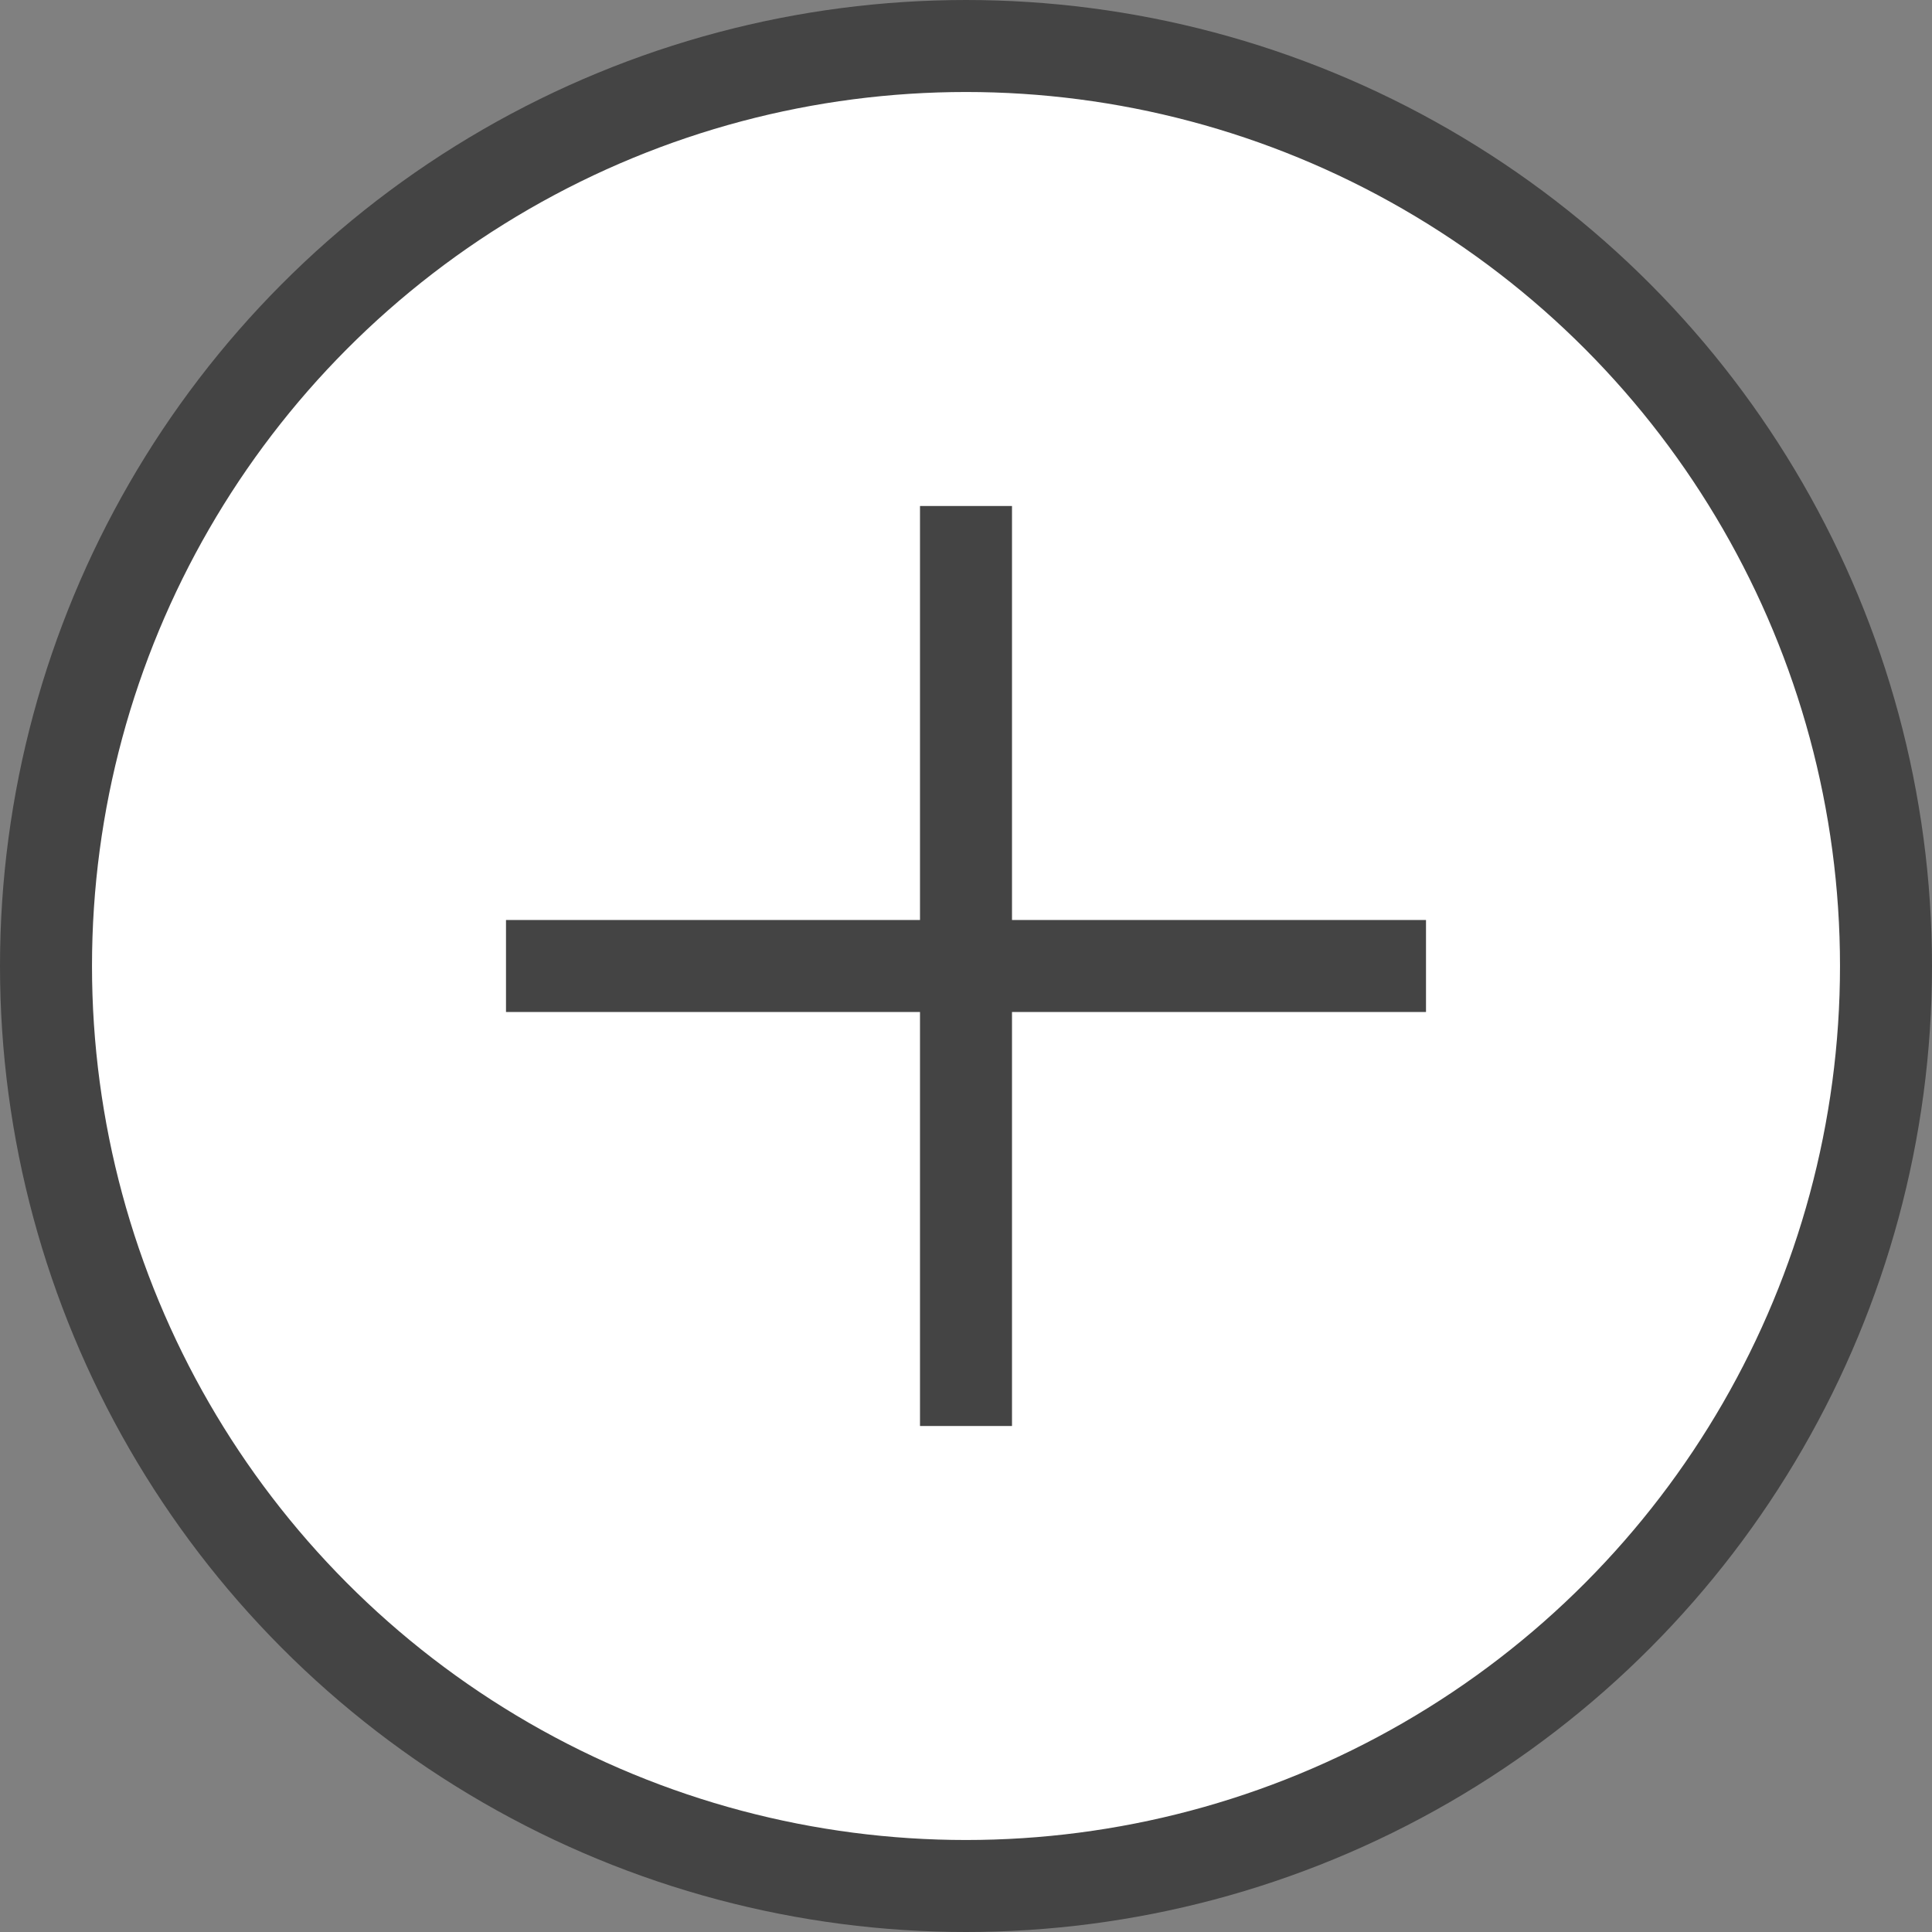 <?xml version="1.0" encoding="UTF-8"?><svg id="b" xmlns="http://www.w3.org/2000/svg" viewBox="0 0 21 21"><rect x="0" y="0" width="21" height="21" fill="#808080" stroke="none"/><g id="c"><g><circle cx="10.5" cy="10.5" r="10" fill="#fff" stroke="#444" stroke-miterlimit="10"/><g><line x1="5.5" y1="10.5" x2="15.5" y2="10.5" fill="#fff" stroke="#444" stroke-miterlimit="10"/><line x1="10.5" y1="15.5" x2="10.5" y2="5.5" fill="#fff" stroke="#444" stroke-miterlimit="10"/></g></g></g></svg>